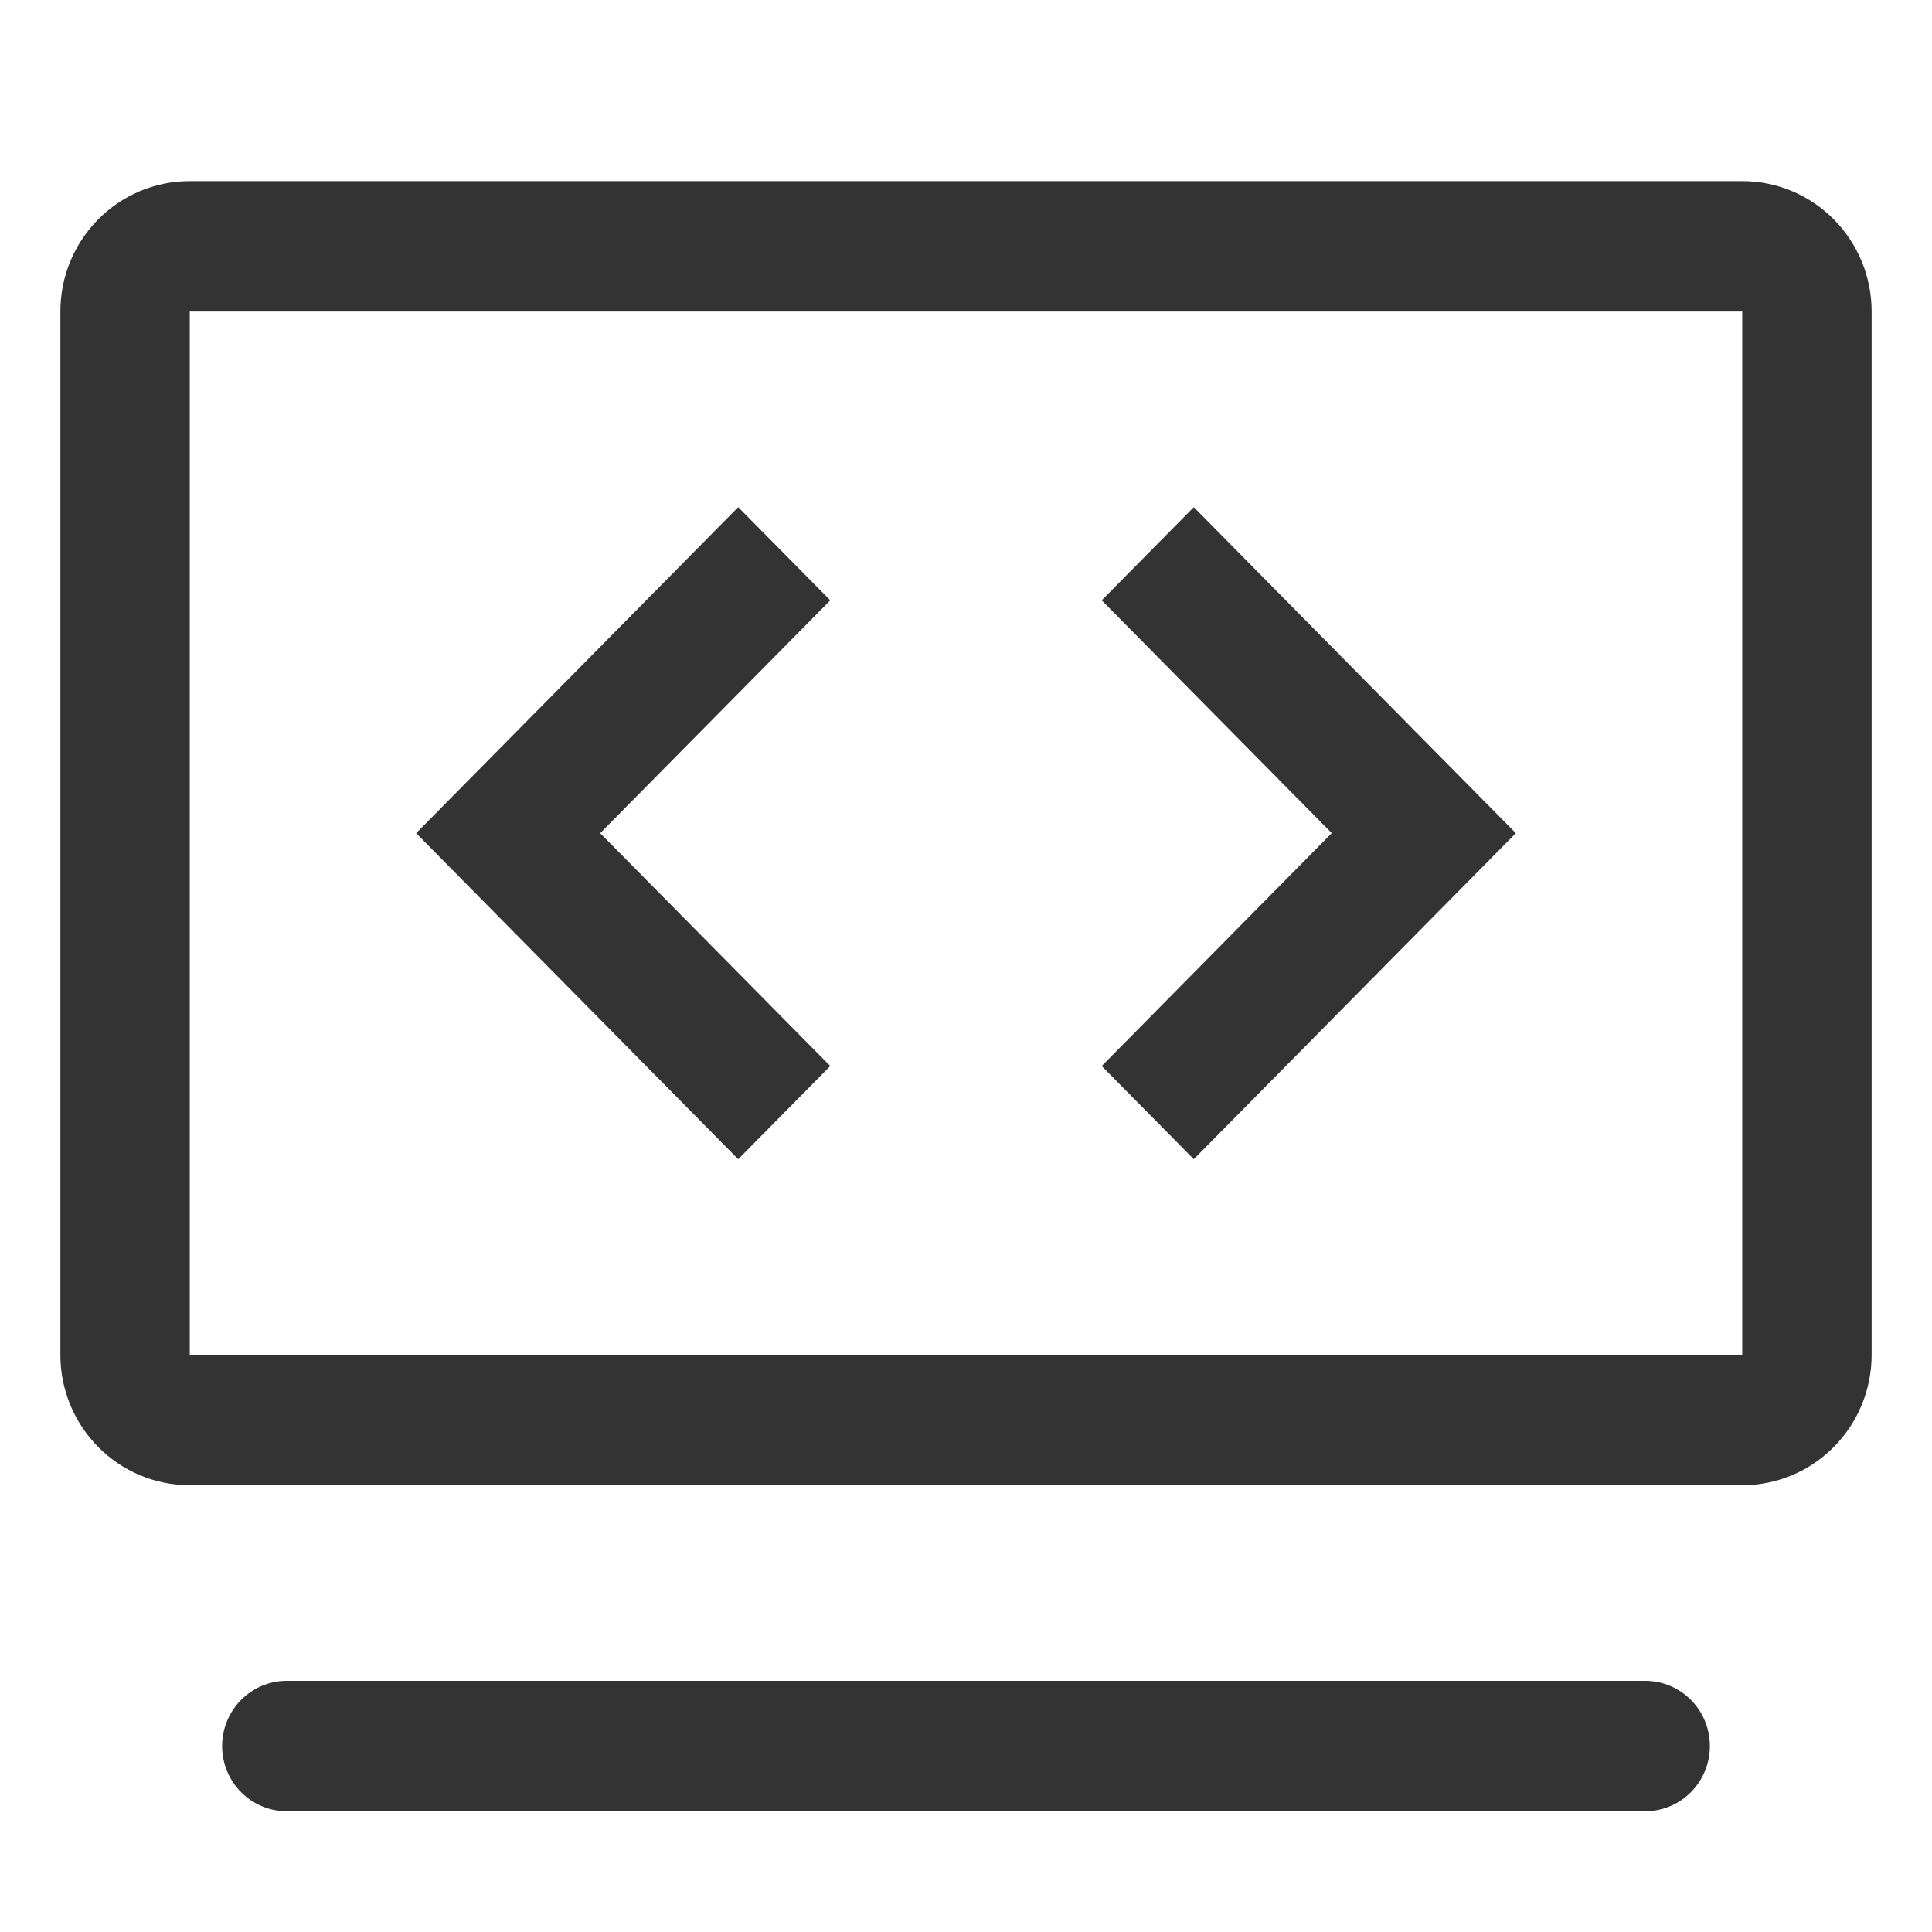 <?xml version="1.0" encoding="UTF-8"?>
<svg width="32px" height="32px" viewBox="0 0 32 32" version="1.1" xmlns="http://www.w3.org/2000/svg" xmlns:xlink="http://www.w3.org/1999/xlink">
    <title>技术支持</title>
    <g id="页面-1" stroke="none" stroke-width="1" fill="none" fill-rule="evenodd">
        <g id="1首页" transform="translate(-532, -2721)" fill="#333333" fill-rule="nonzero">
            <g id="技术支持" transform="translate(532, 2721)">
                <path d="M27.25,27.84 C27.842,27.84 28.321,28.324 28.321,28.92 C28.321,29.516 27.842,30 27.25,30 L4.75,30 C4.158,30 3.679,29.516 3.679,28.92 C3.679,28.324 4.158,27.84 4.75,27.84 L27.25,27.84 Z M28.857,3 C30.041,3 31,3.967 31,5.16 L31,22.44 C31,23.633 30.041,24.6 28.857,24.6 L3.143,24.6 C1.959,24.6 1,23.633 1,22.44 L1,5.16 C1,3.967 1.959,3 3.143,3 L28.857,3 Z M28.857,5.16 L3.143,5.16 L3.143,22.44 L28.857,22.44 L28.857,5.16 Z M19.773,8.4 L23.582,12.257 L25.107,13.8 L19.773,19.2 L18.248,17.657 L22.058,13.799 L18.248,9.943 L19.773,8.4 Z M12.227,8.4 L13.752,9.943 L9.941,13.8 L13.752,17.657 L12.227,19.2 L8.417,15.343 L6.893,13.8 L12.227,8.4 Z" id="形状结合备份"></path>
            </g>
        </g>
    </g>
</svg>